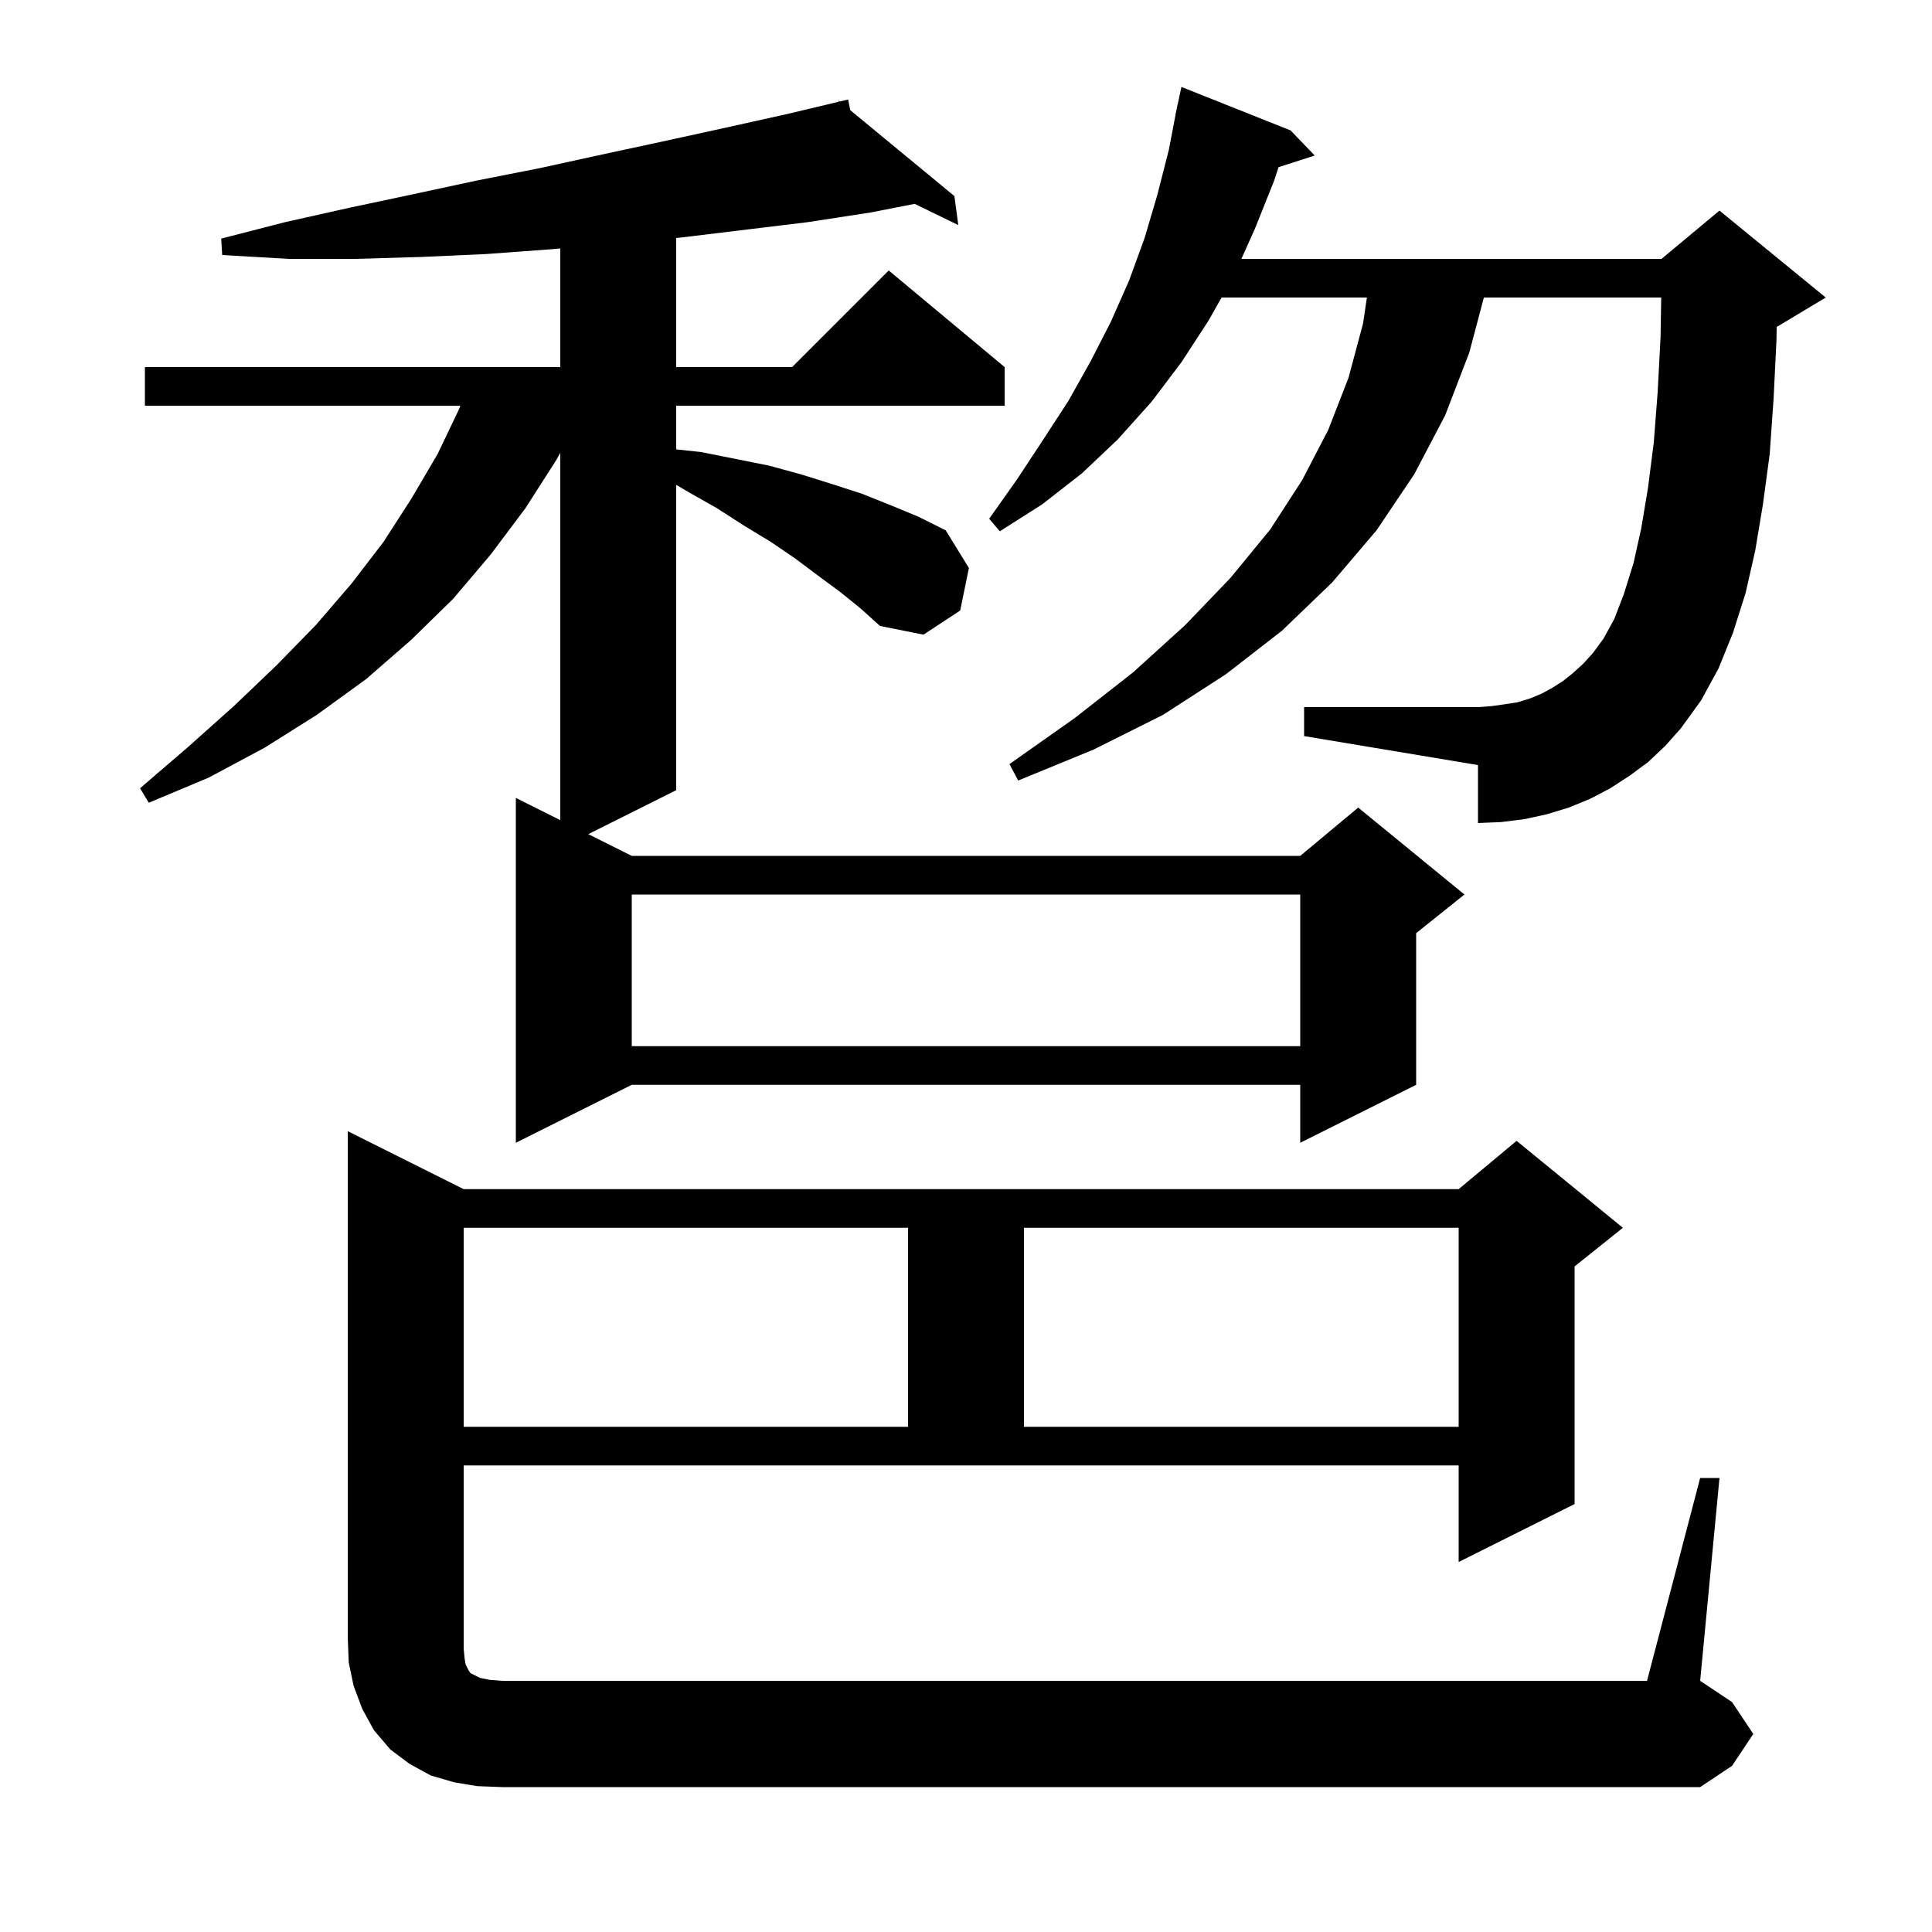 <svg xmlns="http://www.w3.org/2000/svg" xmlns:xlink="http://www.w3.org/1999/xlink" version="1.1" baseProfile="full" viewBox="0 0 200 200" width="200" height="200"><g fill="currentColor"><path d="M 176.0 153.0 L 178.0 153.0 L 176.0 174.0 L 179.3 176.2 L 181.5 179.5 L 179.3 182.8 L 176.0 185.0 L 52.0 185.0 L 49.4 184.9 L 47.0 184.5 L 44.6 183.8 L 42.4 182.6 L 40.4 181.1 L 38.7 179.1 L 37.5 176.9 L 36.6 174.5 L 36.1 172.1 L 36.0 169.5 L 36.0 117.1 L 48.0 123.1 L 151.0 123.1 L 157.0 118.1 L 168.0 127.1 L 163.0 131.1 L 163.0 155.7 L 151.0 161.7 L 151.0 151.7 L 48.0 151.7 L 48.0 170.7 L 48.1 171.7 L 48.2 172.3 L 48.5 172.9 L 48.7 173.2 L 49.7 173.7 L 50.7 173.9 L 52.0 174.0 L 170.5 174.0 Z M 48.0 127.1 L 48.0 147.7 L 94.0 147.7 L 94.0 127.1 Z M 106.0 127.1 L 106.0 147.7 L 151.0 147.7 L 151.0 127.1 Z M 87.0 61.3 L 84.7 59.6 L 82.3 57.8 L 79.8 56.1 L 77.0 54.4 L 74.2 52.6 L 71.2 50.9 L 70.0 50.188 L 70.0 81.8 L 60.9 86.35 L 65.4 88.6 L 134.6 88.6 L 140.6 83.6 L 151.6 92.6 L 146.6 96.6 L 146.6 112.3 L 134.6 118.3 L 134.6 112.3 L 65.4 112.3 L 53.4 118.3 L 53.4 82.6 L 58.0 84.9 L 58.0 46.869 L 57.6 47.6 L 54.4 52.6 L 50.8 57.4 L 46.9 62.0 L 42.5 66.3 L 37.9 70.3 L 32.8 74.0 L 27.4 77.4 L 21.6 80.5 L 15.4 83.1 L 14.5 81.6 L 19.5 77.3 L 24.2 73.1 L 28.6 68.9 L 32.7 64.7 L 36.4 60.4 L 39.7 56.1 L 42.6 51.6 L 45.3 47.0 L 47.5 42.4 L 47.65 42.0 L 15.0 42.0 L 15.0 38.0 L 58.0 38.0 L 58.0 25.718 L 57.1 25.8 L 50.3 26.3 L 43.6 26.6 L 36.8 26.8 L 29.9 26.8 L 23.0 26.4 L 22.9 24.7 L 29.5 23.0 L 36.2 21.5 L 42.8 20.1 L 49.3 18.7 L 55.9 17.4 L 62.3 16.0 L 68.8 14.6 L 75.2 13.2 L 81.5 11.8 L 86.837 10.529 L 86.8 10.4 L 86.93 10.507 L 87.8 10.3 L 88.017 11.404 L 98.8 20.3 L 99.2 23.3 L 94.686 21.104 L 90.1 22.0 L 83.6 23.0 L 70.4 24.6 L 70.0 24.636 L 70.0 38.0 L 82.0 38.0 L 92.0 28.0 L 104.0 38.0 L 104.0 42.0 L 70.0 42.0 L 70.0 46.519 L 72.6 46.8 L 79.6 48.2 L 82.9 49.1 L 86.1 50.1 L 89.2 51.1 L 92.2 52.3 L 95.1 53.5 L 97.9 54.9 L 100.3 58.8 L 99.4 63.2 L 95.6 65.7 L 91.1 64.8 L 89.1 63.0 Z M 65.4 92.6 L 65.4 108.3 L 134.6 108.3 L 134.6 92.6 Z M 170.6 78.9 L 168.7 80.3 L 166.7 81.6 L 164.6 82.7 L 162.4 83.6 L 160.1 84.3 L 157.8 84.8 L 155.4 85.1 L 153.0 85.2 L 153.0 79.2 L 135.0 76.2 L 135.0 73.2 L 153.0 73.2 L 154.4 73.1 L 155.8 72.9 L 157.1 72.7 L 158.4 72.3 L 159.6 71.8 L 160.7 71.2 L 161.8 70.5 L 162.8 69.7 L 163.9 68.7 L 164.9 67.6 L 166.0 66.1 L 167.1 64.1 L 168.1 61.5 L 169.1 58.3 L 169.9 54.7 L 170.6 50.5 L 171.2 45.8 L 171.6 40.6 L 171.9 34.9 L 171.967 30.8 L 153.609 30.8 L 152.1 36.5 L 149.6 43.0 L 146.4 49.1 L 142.5 54.9 L 137.9 60.3 L 132.7 65.3 L 126.9 69.8 L 120.4 74.0 L 113.2 77.6 L 105.4 80.8 L 104.5 79.1 L 111.3 74.3 L 117.3 69.6 L 122.7 64.7 L 127.4 59.8 L 131.5 54.8 L 134.8 49.7 L 137.5 44.5 L 139.6 39.1 L 141.1 33.5 L 141.502 30.8 L 126.457 30.8 L 125.1 33.2 L 122.3 37.5 L 119.2 41.6 L 115.7 45.5 L 112.0 49.0 L 107.9 52.2 L 103.5 55.0 L 102.4 53.7 L 105.3 49.6 L 108.0 45.5 L 110.6 41.5 L 112.9 37.4 L 115.0 33.3 L 116.9 29.0 L 118.5 24.6 L 119.8 20.2 L 121.0 15.5 L 121.708 11.801 L 121.7 11.8 L 121.78 11.427 L 121.9 10.8 L 121.914 10.803 L 122.3 9.0 L 133.6 13.5 L 136.1 16.1 L 132.357 17.303 L 131.9 18.7 L 129.9 23.7 L 128.508 26.8 L 172.0 26.8 L 178.0 21.8 L 189.0 30.8 L 184.0 33.8 L 183.921 33.833 L 183.9 35.2 L 183.6 41.3 L 183.2 47.0 L 182.5 52.2 L 181.7 57.0 L 180.7 61.4 L 179.4 65.5 L 177.9 69.2 L 176.1 72.5 L 174.0 75.4 L 172.4 77.2 Z "/></g></svg>